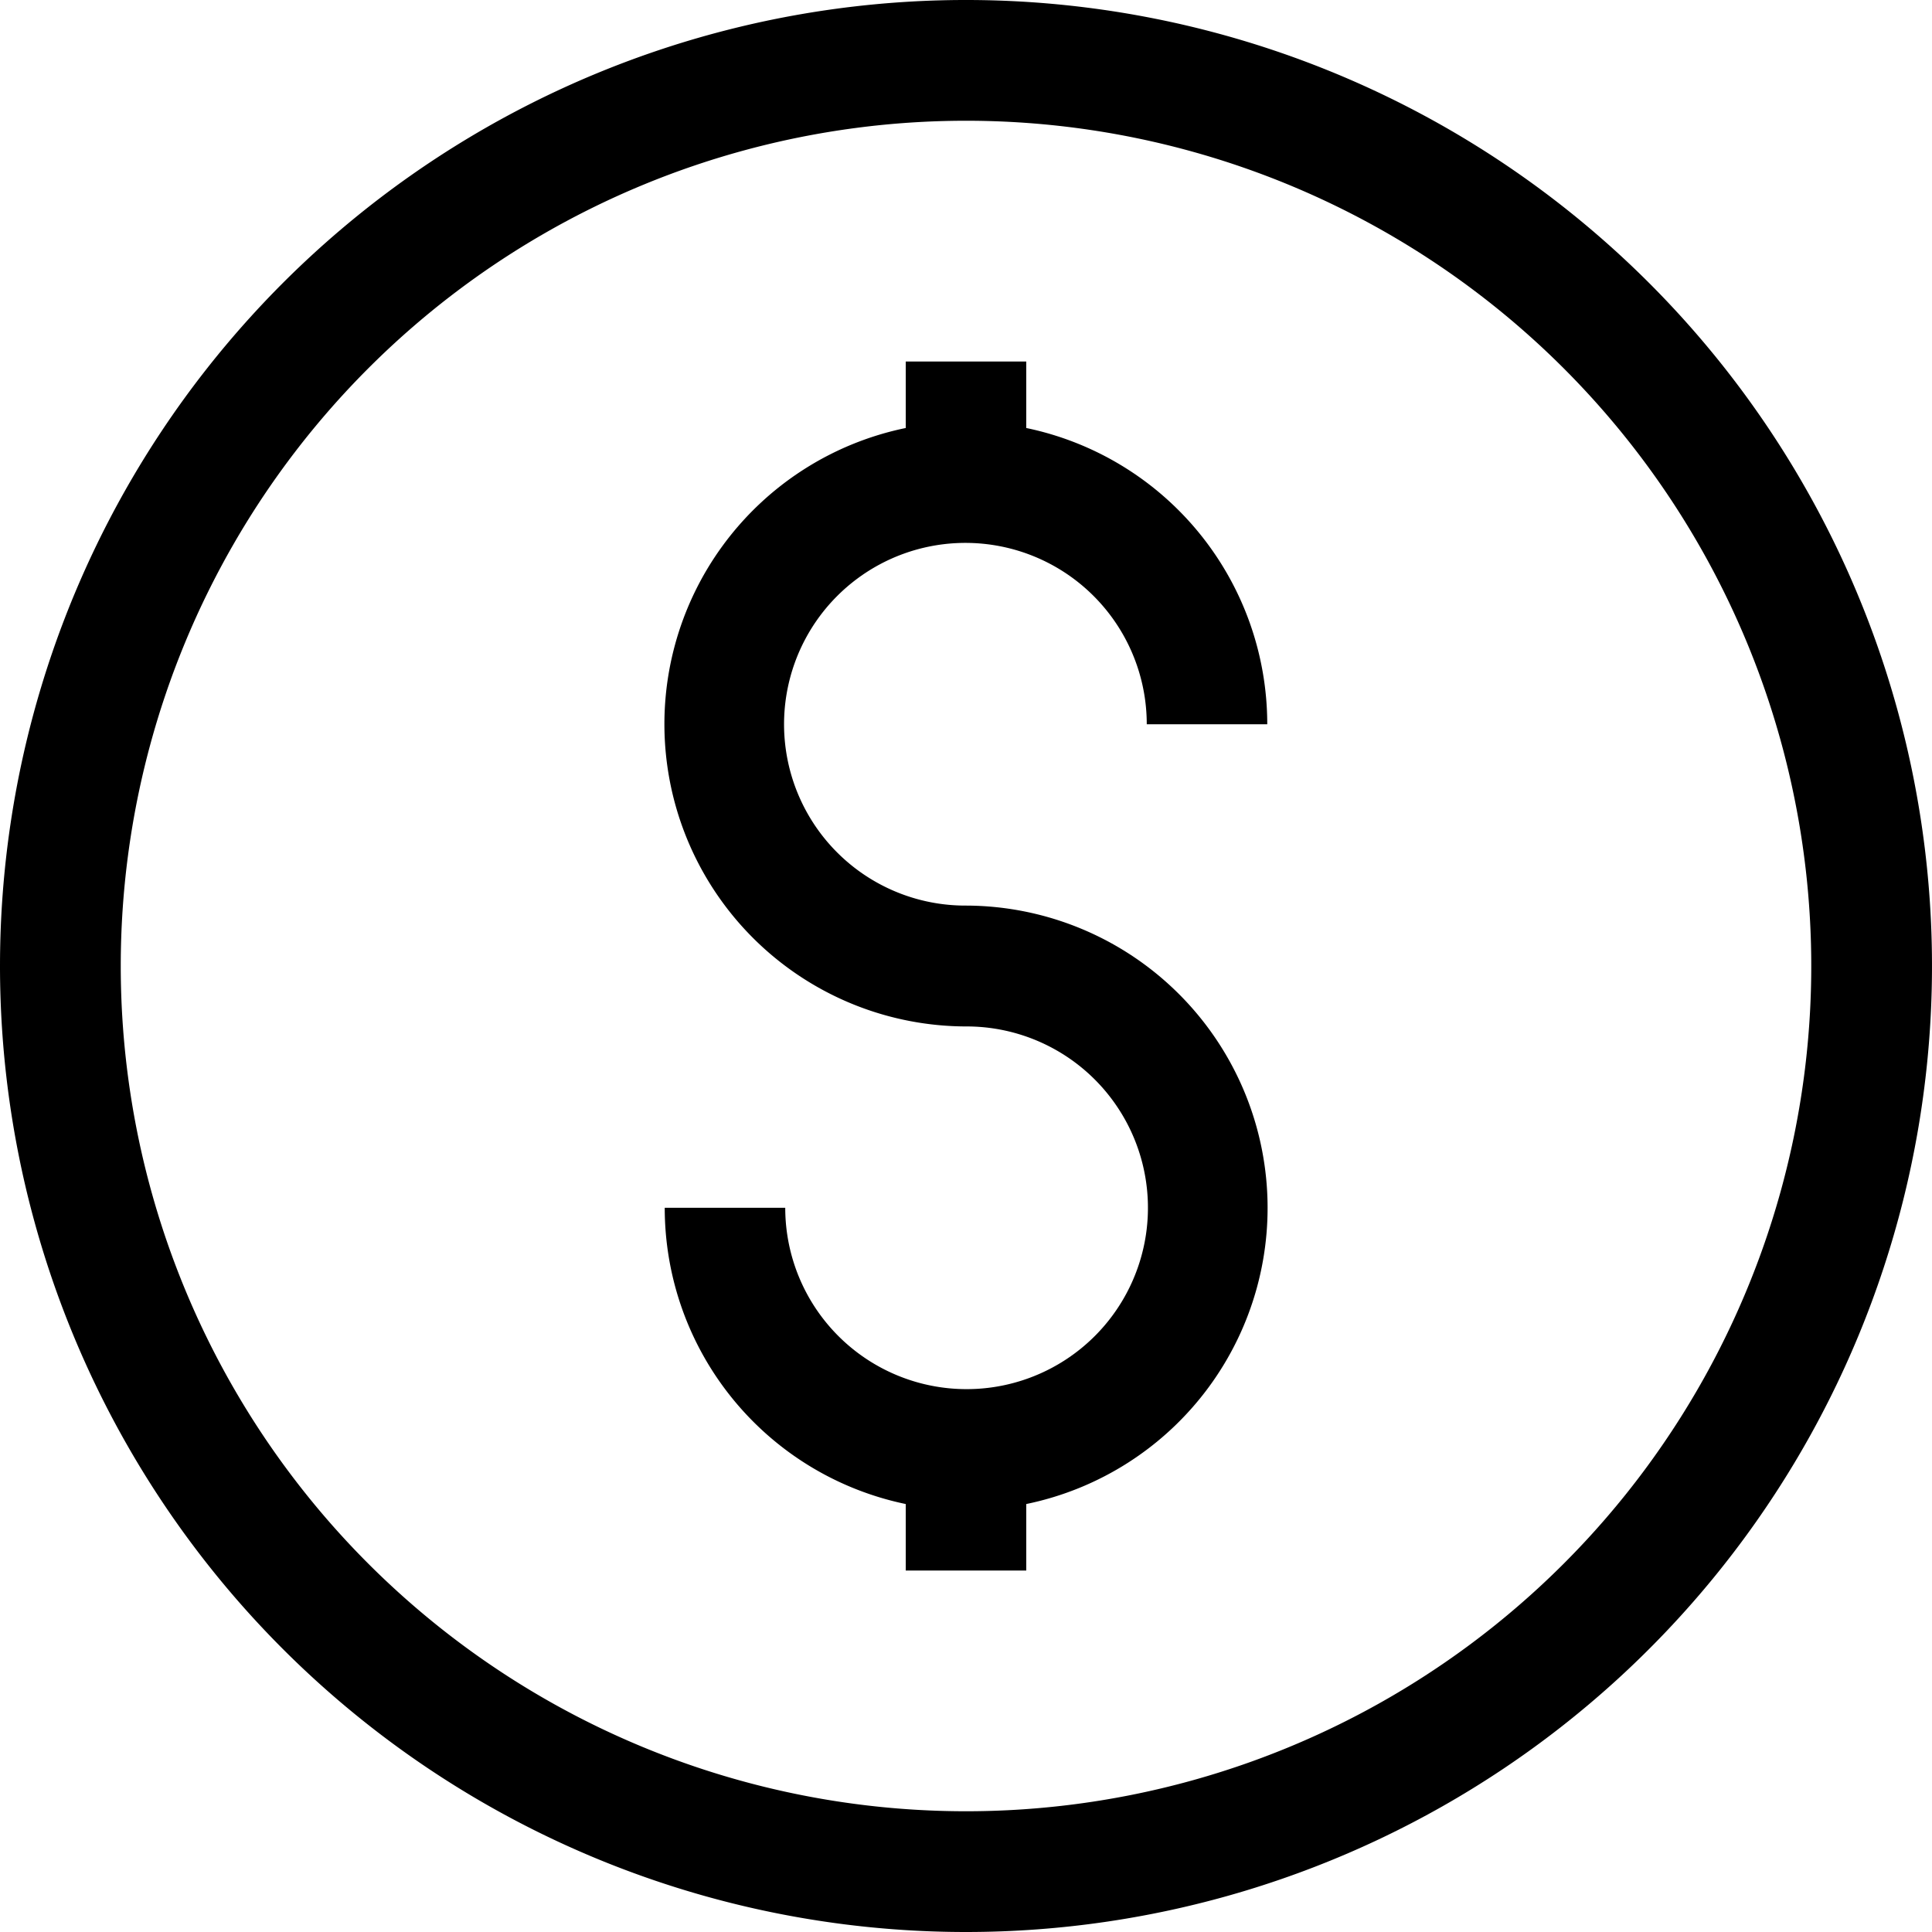 <svg xmlns:xlink="http://www.w3.org/1999/xlink" height="225" viewBox="0 0 225 225" xmlns="http://www.w3.org/2000/svg" width="225" ><path class="a" d="M280.036,196.008a21.12,21.12,0,1,1-21.051,21.12H244.951a35.236,35.236,0,0,0,28.068,34.5v7.744h14.034v-7.744a35.209,35.209,0,0,0-7.017-69.694,21.12,21.12,0,1,1,21.051-21.12H315.12a35.236,35.236,0,0,0-28.068-34.5V118.57H273.019v7.744a35.209,35.209,0,0,0,7.017,69.694Z" transform="translate(-167.536 -76.469)"></path><path class="a" d="M346.414,337.57a112.5,112.5,0,1,0-112.5-112.5A112.5,112.5,0,0,0,346.414,337.57Zm0-210.938a98.438,98.438,0,1,1-98.437,98.438A98.437,98.437,0,0,1,346.414,126.632Z" transform="translate(-233.914 -112.57)"></path></svg>